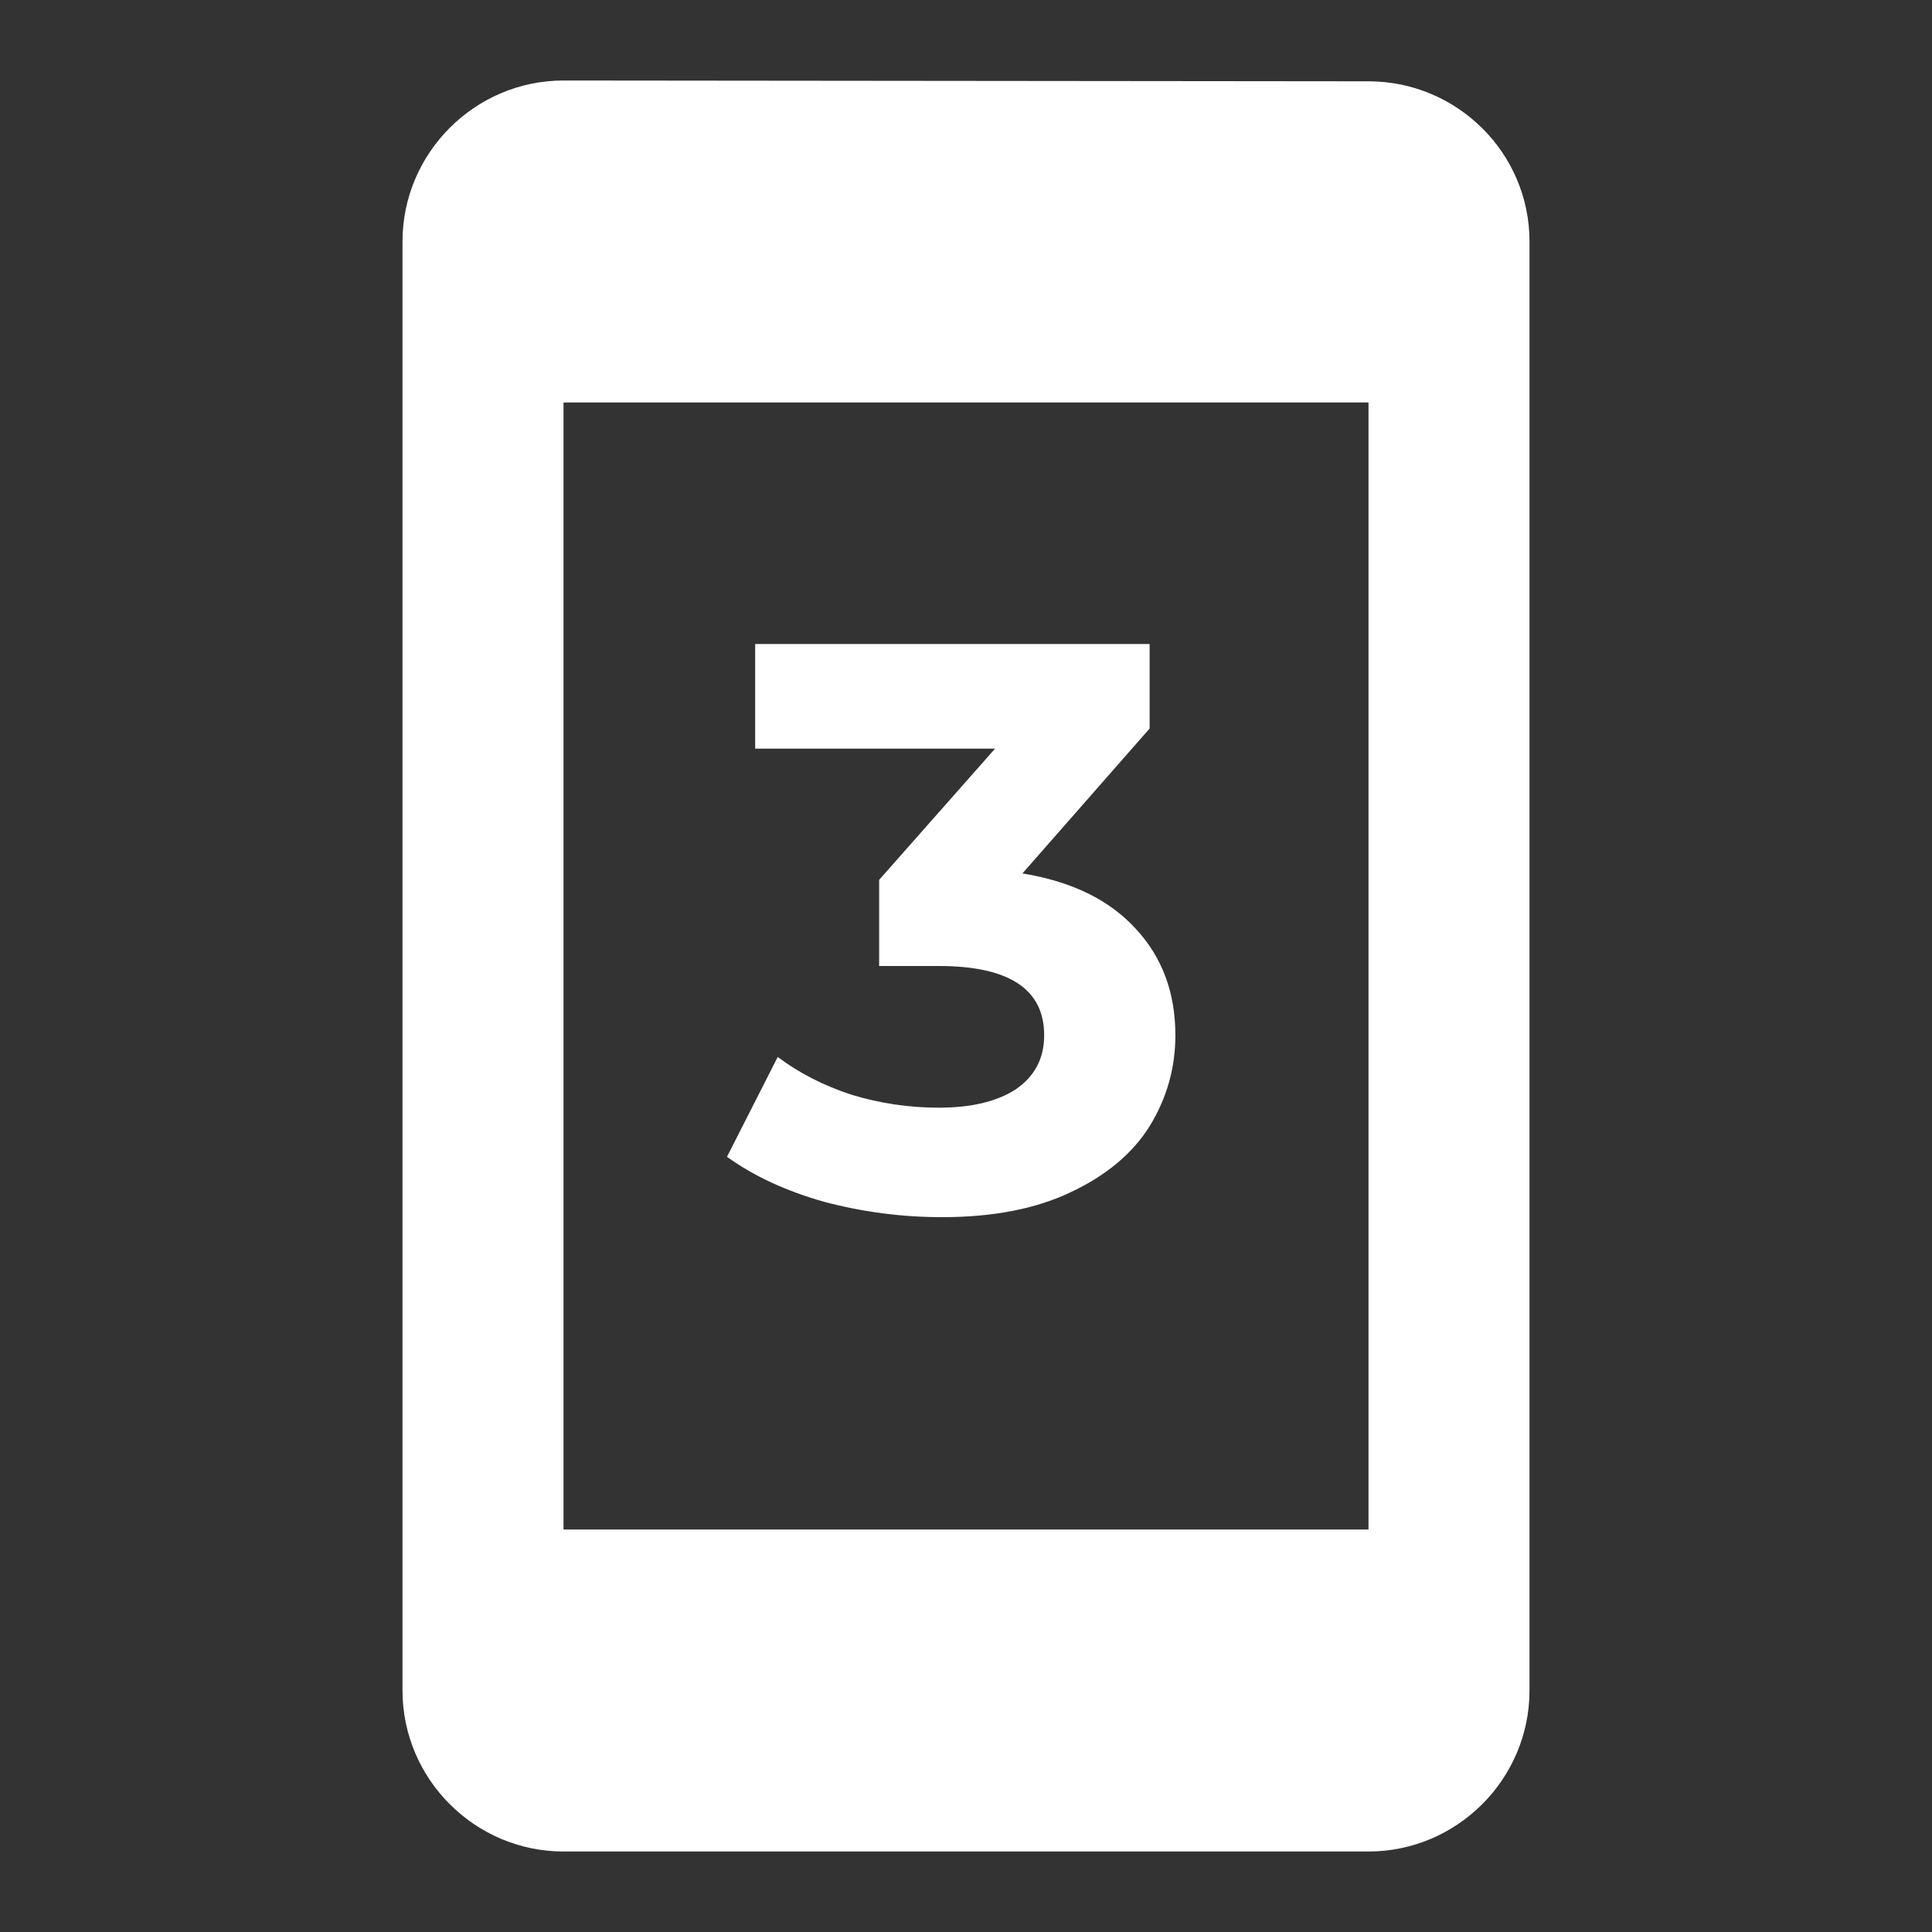 <svg width="24" height="24" viewBox="0 0 24 24" fill="none" xmlns="http://www.w3.org/2000/svg">
<rect x="0" y="0" width="24" height="24" fill="#333333" stroke="none"/>
<path d="M17 1.01L7 1C5.9 1 5 1.9 5 3V21C5 22.1 5.9 23 7 23H17C18.1 23 19 22.1 19 21V3C19 1.9 18.1 1.01 17 1.01ZM17 19H7V5H17V19Z" fill="white"/>
<path d="M12.701 10.85C13.314 10.95 13.784 11.18 14.111 11.54C14.438 11.893 14.601 12.333 14.601 12.86C14.601 13.267 14.494 13.643 14.281 13.99C14.068 14.33 13.741 14.603 13.301 14.81C12.868 15.017 12.334 15.12 11.701 15.12C11.208 15.12 10.721 15.057 10.241 14.93C9.768 14.797 9.364 14.61 9.031 14.37L9.661 13.13C9.928 13.33 10.234 13.487 10.581 13.6C10.934 13.707 11.294 13.76 11.661 13.76C12.068 13.76 12.388 13.683 12.621 13.53C12.854 13.37 12.971 13.147 12.971 12.86C12.971 12.287 12.534 12 11.661 12H10.921V10.93L12.361 9.3H9.381V8H14.281V9.05L12.701 10.85Z" fill="white"/>
</svg>
